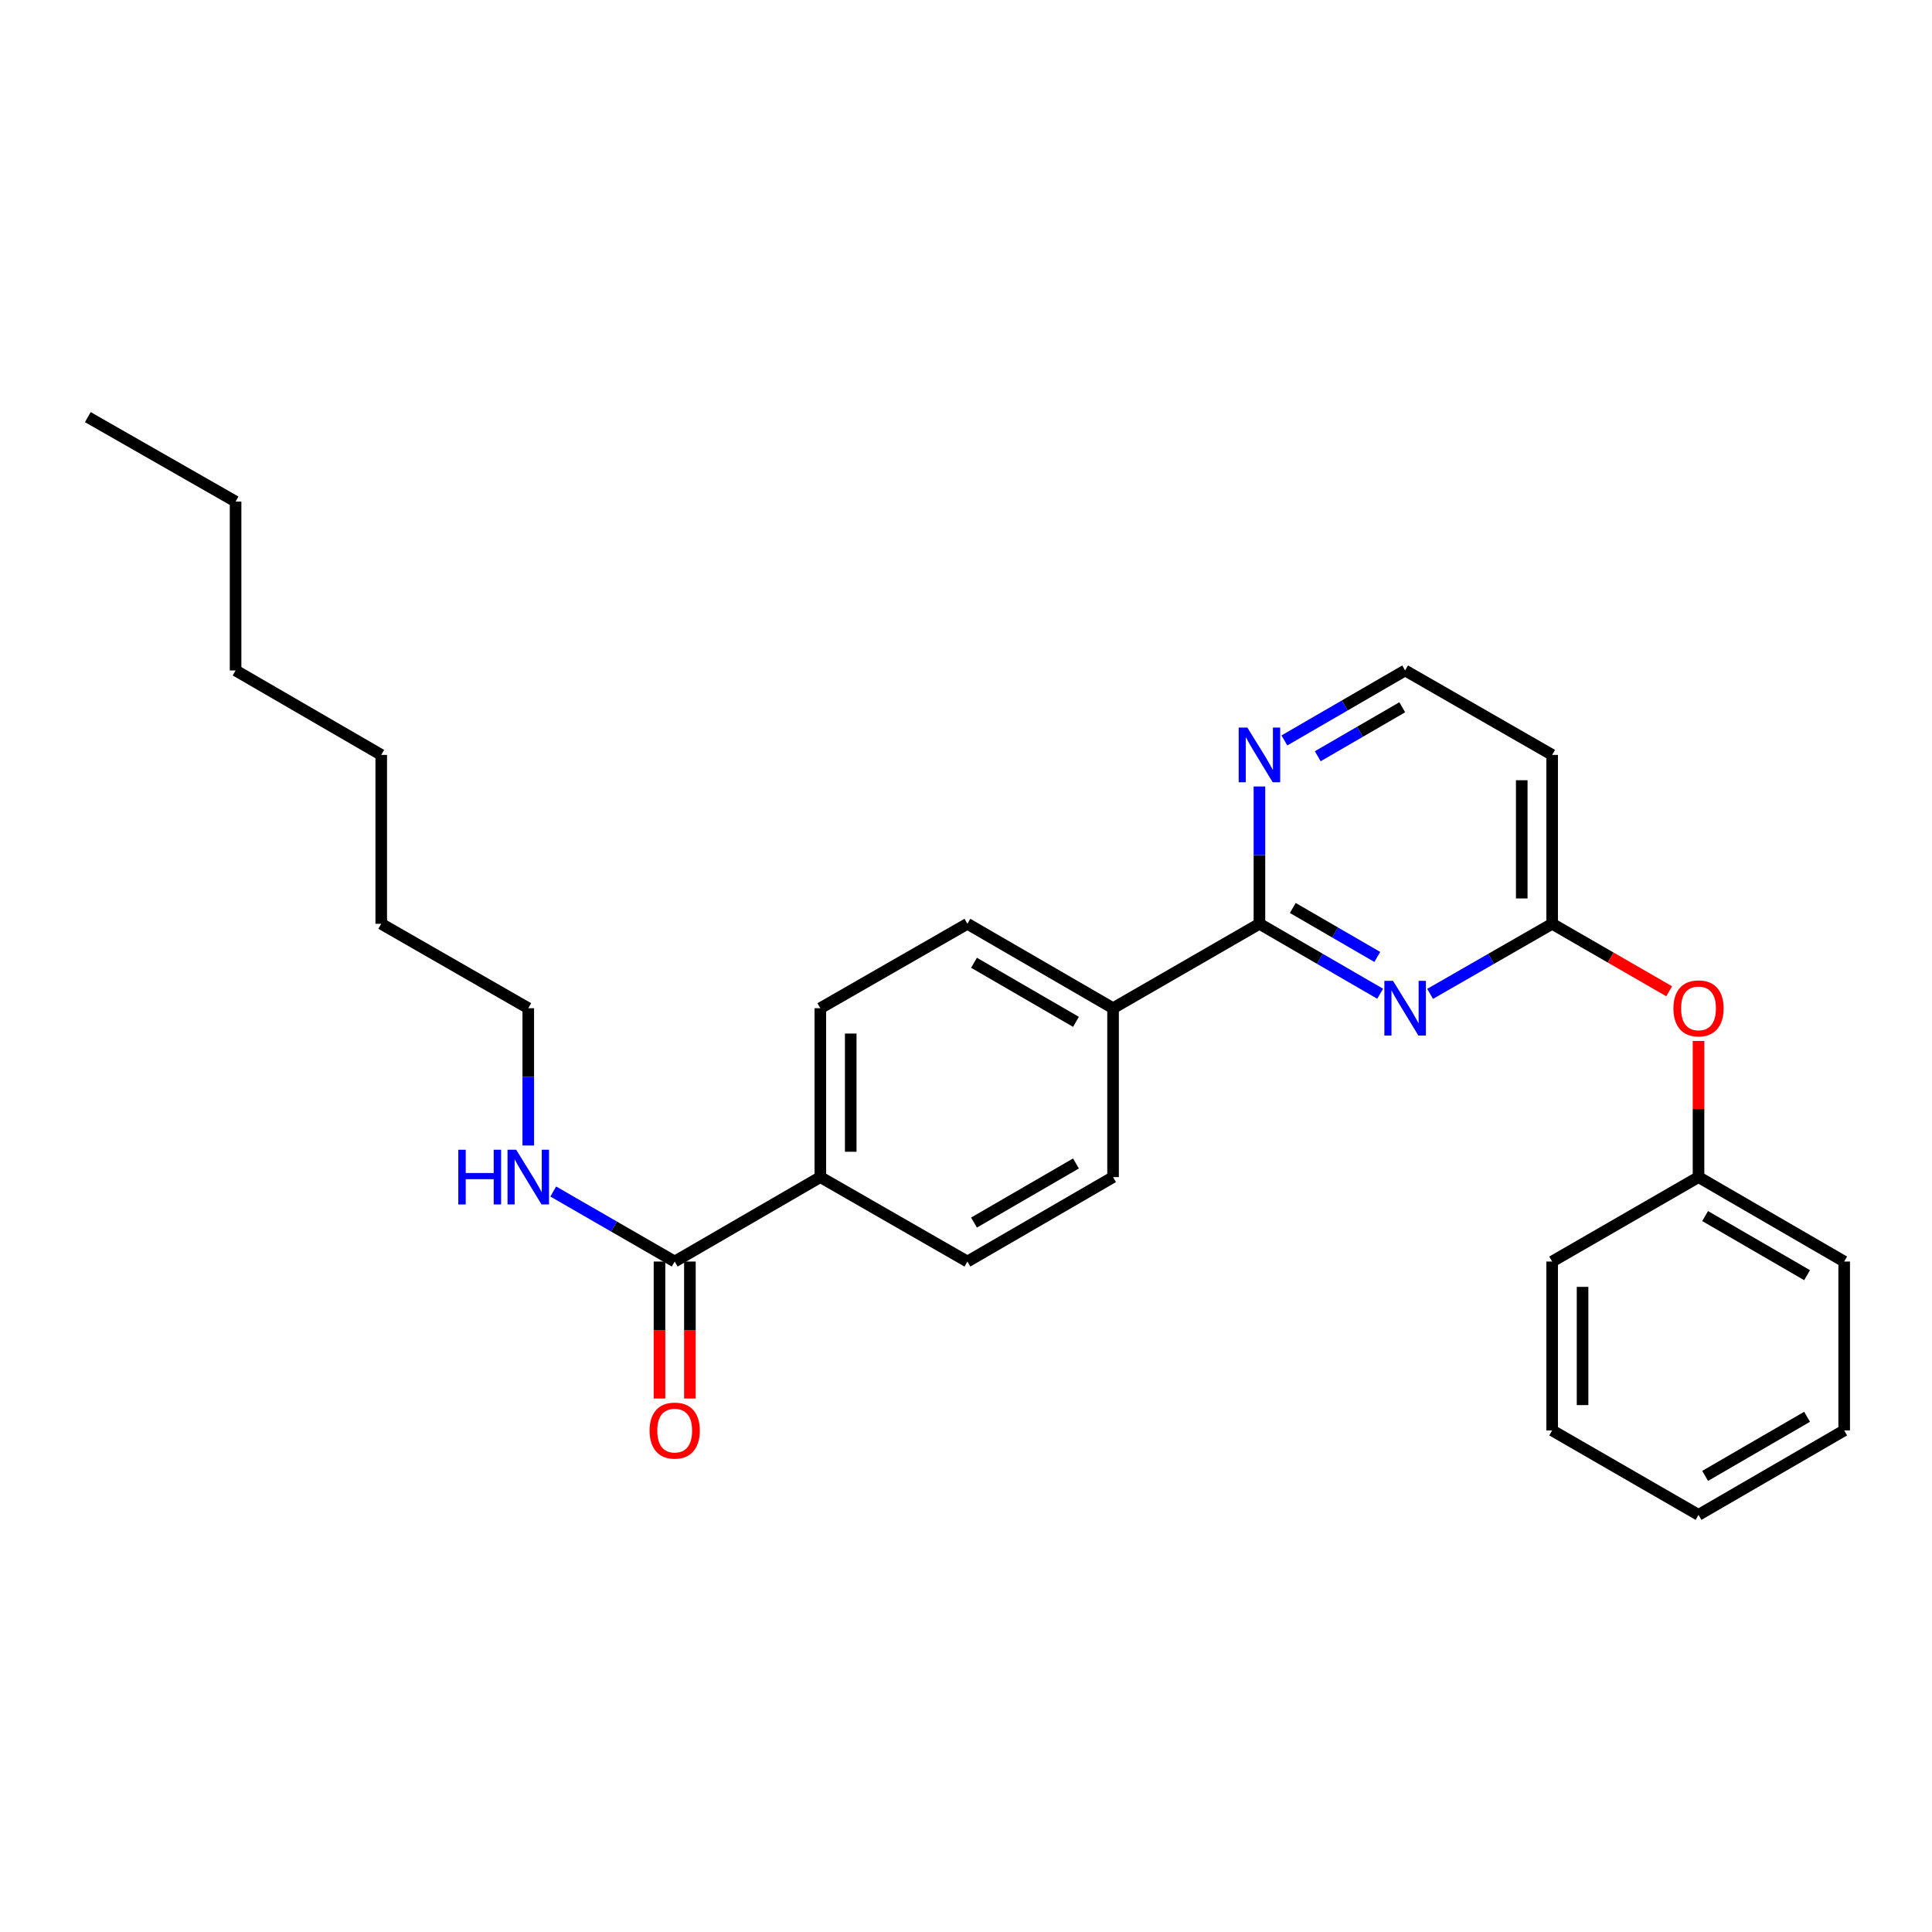 <?xml version='1.0' encoding='iso-8859-1'?>
<svg version='1.1' baseProfile='full'
              xmlns='http://www.w3.org/2000/svg'
                      xmlns:rdkit='http://www.rdkit.org/xml'
                      xmlns:xlink='http://www.w3.org/1999/xlink'
                  xml:space='preserve'
width='1000px' height='1000px' viewBox='0 0 1000 1000'>
<!-- END OF HEADER -->
<rect style='opacity:1.0;fill:#FFFFFF;stroke:none' width='1000' height='1000' x='0' y='0'> </rect>
<path class='bond-0' d='M 714.371,514.363 L 683.125,496.257' style='fill:none;fill-rule:evenodd;stroke:#0000FF;stroke-width:6px;stroke-linecap:butt;stroke-linejoin:miter;stroke-opacity:1' />
<path class='bond-0' d='M 683.125,496.257 L 651.879,478.151' style='fill:none;fill-rule:evenodd;stroke:#000000;stroke-width:6px;stroke-linecap:butt;stroke-linejoin:miter;stroke-opacity:1' />
<path class='bond-0' d='M 712.888,495.314 L 691.016,482.64' style='fill:none;fill-rule:evenodd;stroke:#0000FF;stroke-width:6px;stroke-linecap:butt;stroke-linejoin:miter;stroke-opacity:1' />
<path class='bond-0' d='M 691.016,482.64 L 669.144,469.966' style='fill:none;fill-rule:evenodd;stroke:#000000;stroke-width:6px;stroke-linecap:butt;stroke-linejoin:miter;stroke-opacity:1' />
<path class='bond-1' d='M 740.224,514.423 L 771.808,496.287' style='fill:none;fill-rule:evenodd;stroke:#0000FF;stroke-width:6px;stroke-linecap:butt;stroke-linejoin:miter;stroke-opacity:1' />
<path class='bond-1' d='M 771.808,496.287 L 803.392,478.151' style='fill:none;fill-rule:evenodd;stroke:#000000;stroke-width:6px;stroke-linecap:butt;stroke-linejoin:miter;stroke-opacity:1' />
<path class='bond-3' d='M 651.879,478.151 L 651.879,442.616' style='fill:none;fill-rule:evenodd;stroke:#000000;stroke-width:6px;stroke-linecap:butt;stroke-linejoin:miter;stroke-opacity:1' />
<path class='bond-3' d='M 651.879,442.616 L 651.879,407.081' style='fill:none;fill-rule:evenodd;stroke:#0000FF;stroke-width:6px;stroke-linecap:butt;stroke-linejoin:miter;stroke-opacity:1' />
<path class='bond-4' d='M 651.879,478.151 L 576.119,521.849' style='fill:none;fill-rule:evenodd;stroke:#000000;stroke-width:6px;stroke-linecap:butt;stroke-linejoin:miter;stroke-opacity:1' />
<path class='bond-6' d='M 803.392,478.151 L 803.392,390.735' style='fill:none;fill-rule:evenodd;stroke:#000000;stroke-width:6px;stroke-linecap:butt;stroke-linejoin:miter;stroke-opacity:1' />
<path class='bond-6' d='M 787.654,465.038 L 787.654,403.848' style='fill:none;fill-rule:evenodd;stroke:#000000;stroke-width:6px;stroke-linecap:butt;stroke-linejoin:miter;stroke-opacity:1' />
<path class='bond-7' d='M 803.392,478.151 L 833.679,495.62' style='fill:none;fill-rule:evenodd;stroke:#000000;stroke-width:6px;stroke-linecap:butt;stroke-linejoin:miter;stroke-opacity:1' />
<path class='bond-7' d='M 833.679,495.62 L 863.966,513.09' style='fill:none;fill-rule:evenodd;stroke:#FF0000;stroke-width:6px;stroke-linecap:butt;stroke-linejoin:miter;stroke-opacity:1' />
<path class='bond-2' d='M 349.222,652.972 L 424.598,609.265' style='fill:none;fill-rule:evenodd;stroke:#000000;stroke-width:6px;stroke-linecap:butt;stroke-linejoin:miter;stroke-opacity:1' />
<path class='bond-8' d='M 341.353,652.972 L 341.353,688.427' style='fill:none;fill-rule:evenodd;stroke:#000000;stroke-width:6px;stroke-linecap:butt;stroke-linejoin:miter;stroke-opacity:1' />
<path class='bond-8' d='M 341.353,688.427 L 341.353,723.882' style='fill:none;fill-rule:evenodd;stroke:#FF0000;stroke-width:6px;stroke-linecap:butt;stroke-linejoin:miter;stroke-opacity:1' />
<path class='bond-8' d='M 357.091,652.972 L 357.091,688.427' style='fill:none;fill-rule:evenodd;stroke:#000000;stroke-width:6px;stroke-linecap:butt;stroke-linejoin:miter;stroke-opacity:1' />
<path class='bond-8' d='M 357.091,688.427 L 357.091,723.882' style='fill:none;fill-rule:evenodd;stroke:#FF0000;stroke-width:6px;stroke-linecap:butt;stroke-linejoin:miter;stroke-opacity:1' />
<path class='bond-13' d='M 349.222,652.972 L 317.792,634.846' style='fill:none;fill-rule:evenodd;stroke:#000000;stroke-width:6px;stroke-linecap:butt;stroke-linejoin:miter;stroke-opacity:1' />
<path class='bond-13' d='M 317.792,634.846 L 286.363,616.72' style='fill:none;fill-rule:evenodd;stroke:#0000FF;stroke-width:6px;stroke-linecap:butt;stroke-linejoin:miter;stroke-opacity:1' />
<path class='bond-27' d='M 664.798,383.247 L 696.044,365.138' style='fill:none;fill-rule:evenodd;stroke:#0000FF;stroke-width:6px;stroke-linecap:butt;stroke-linejoin:miter;stroke-opacity:1' />
<path class='bond-27' d='M 696.044,365.138 L 727.29,347.028' style='fill:none;fill-rule:evenodd;stroke:#000000;stroke-width:6px;stroke-linecap:butt;stroke-linejoin:miter;stroke-opacity:1' />
<path class='bond-27' d='M 682.064,391.431 L 703.936,378.754' style='fill:none;fill-rule:evenodd;stroke:#0000FF;stroke-width:6px;stroke-linecap:butt;stroke-linejoin:miter;stroke-opacity:1' />
<path class='bond-27' d='M 703.936,378.754 L 725.808,366.077' style='fill:none;fill-rule:evenodd;stroke:#000000;stroke-width:6px;stroke-linecap:butt;stroke-linejoin:miter;stroke-opacity:1' />
<path class='bond-9' d='M 576.119,521.849 L 576.119,609.265' style='fill:none;fill-rule:evenodd;stroke:#000000;stroke-width:6px;stroke-linecap:butt;stroke-linejoin:miter;stroke-opacity:1' />
<path class='bond-10' d='M 576.119,521.849 L 500.726,478.151' style='fill:none;fill-rule:evenodd;stroke:#000000;stroke-width:6px;stroke-linecap:butt;stroke-linejoin:miter;stroke-opacity:1' />
<path class='bond-10' d='M 556.918,528.911 L 504.143,498.321' style='fill:none;fill-rule:evenodd;stroke:#000000;stroke-width:6px;stroke-linecap:butt;stroke-linejoin:miter;stroke-opacity:1' />
<path class='bond-5' d='M 424.598,609.265 L 424.598,521.849' style='fill:none;fill-rule:evenodd;stroke:#000000;stroke-width:6px;stroke-linecap:butt;stroke-linejoin:miter;stroke-opacity:1' />
<path class='bond-5' d='M 440.336,596.152 L 440.336,534.962' style='fill:none;fill-rule:evenodd;stroke:#000000;stroke-width:6px;stroke-linecap:butt;stroke-linejoin:miter;stroke-opacity:1' />
<path class='bond-28' d='M 424.598,609.265 L 500.726,652.972' style='fill:none;fill-rule:evenodd;stroke:#000000;stroke-width:6px;stroke-linecap:butt;stroke-linejoin:miter;stroke-opacity:1' />
<path class='bond-14' d='M 803.392,390.735 L 727.29,347.028' style='fill:none;fill-rule:evenodd;stroke:#000000;stroke-width:6px;stroke-linecap:butt;stroke-linejoin:miter;stroke-opacity:1' />
<path class='bond-15' d='M 879.152,538.795 L 879.152,574.03' style='fill:none;fill-rule:evenodd;stroke:#FF0000;stroke-width:6px;stroke-linecap:butt;stroke-linejoin:miter;stroke-opacity:1' />
<path class='bond-15' d='M 879.152,574.03 L 879.152,609.265' style='fill:none;fill-rule:evenodd;stroke:#000000;stroke-width:6px;stroke-linecap:butt;stroke-linejoin:miter;stroke-opacity:1' />
<path class='bond-12' d='M 576.119,609.265 L 500.726,652.972' style='fill:none;fill-rule:evenodd;stroke:#000000;stroke-width:6px;stroke-linecap:butt;stroke-linejoin:miter;stroke-opacity:1' />
<path class='bond-12' d='M 556.917,602.205 L 504.141,632.801' style='fill:none;fill-rule:evenodd;stroke:#000000;stroke-width:6px;stroke-linecap:butt;stroke-linejoin:miter;stroke-opacity:1' />
<path class='bond-11' d='M 500.726,478.151 L 424.598,521.849' style='fill:none;fill-rule:evenodd;stroke:#000000;stroke-width:6px;stroke-linecap:butt;stroke-linejoin:miter;stroke-opacity:1' />
<path class='bond-16' d='M 273.435,592.919 L 273.435,557.384' style='fill:none;fill-rule:evenodd;stroke:#0000FF;stroke-width:6px;stroke-linecap:butt;stroke-linejoin:miter;stroke-opacity:1' />
<path class='bond-16' d='M 273.435,557.384 L 273.435,521.849' style='fill:none;fill-rule:evenodd;stroke:#000000;stroke-width:6px;stroke-linecap:butt;stroke-linejoin:miter;stroke-opacity:1' />
<path class='bond-17' d='M 879.152,609.265 L 954.545,652.972' style='fill:none;fill-rule:evenodd;stroke:#000000;stroke-width:6px;stroke-linecap:butt;stroke-linejoin:miter;stroke-opacity:1' />
<path class='bond-17' d='M 882.568,629.436 L 935.343,660.032' style='fill:none;fill-rule:evenodd;stroke:#000000;stroke-width:6px;stroke-linecap:butt;stroke-linejoin:miter;stroke-opacity:1' />
<path class='bond-18' d='M 879.152,609.265 L 803.392,652.972' style='fill:none;fill-rule:evenodd;stroke:#000000;stroke-width:6px;stroke-linecap:butt;stroke-linejoin:miter;stroke-opacity:1' />
<path class='bond-19' d='M 273.435,521.849 L 197.325,478.151' style='fill:none;fill-rule:evenodd;stroke:#000000;stroke-width:6px;stroke-linecap:butt;stroke-linejoin:miter;stroke-opacity:1' />
<path class='bond-24' d='M 954.545,652.972 L 954.545,740.388' style='fill:none;fill-rule:evenodd;stroke:#000000;stroke-width:6px;stroke-linecap:butt;stroke-linejoin:miter;stroke-opacity:1' />
<path class='bond-25' d='M 803.392,652.972 L 803.392,740.388' style='fill:none;fill-rule:evenodd;stroke:#000000;stroke-width:6px;stroke-linecap:butt;stroke-linejoin:miter;stroke-opacity:1' />
<path class='bond-25' d='M 819.13,666.085 L 819.13,727.275' style='fill:none;fill-rule:evenodd;stroke:#000000;stroke-width:6px;stroke-linecap:butt;stroke-linejoin:miter;stroke-opacity:1' />
<path class='bond-22' d='M 197.325,478.151 L 197.325,390.735' style='fill:none;fill-rule:evenodd;stroke:#000000;stroke-width:6px;stroke-linecap:butt;stroke-linejoin:miter;stroke-opacity:1' />
<path class='bond-20' d='M 121.941,259.612 L 121.941,347.028' style='fill:none;fill-rule:evenodd;stroke:#000000;stroke-width:6px;stroke-linecap:butt;stroke-linejoin:miter;stroke-opacity:1' />
<path class='bond-23' d='M 121.941,259.612 L 45.455,215.905' style='fill:none;fill-rule:evenodd;stroke:#000000;stroke-width:6px;stroke-linecap:butt;stroke-linejoin:miter;stroke-opacity:1' />
<path class='bond-21' d='M 121.941,347.028 L 197.325,390.735' style='fill:none;fill-rule:evenodd;stroke:#000000;stroke-width:6px;stroke-linecap:butt;stroke-linejoin:miter;stroke-opacity:1' />
<path class='bond-29' d='M 954.545,740.388 L 879.152,784.095' style='fill:none;fill-rule:evenodd;stroke:#000000;stroke-width:6px;stroke-linecap:butt;stroke-linejoin:miter;stroke-opacity:1' />
<path class='bond-29' d='M 935.343,733.328 L 882.568,763.924' style='fill:none;fill-rule:evenodd;stroke:#000000;stroke-width:6px;stroke-linecap:butt;stroke-linejoin:miter;stroke-opacity:1' />
<path class='bond-26' d='M 803.392,740.388 L 879.152,784.095' style='fill:none;fill-rule:evenodd;stroke:#000000;stroke-width:6px;stroke-linecap:butt;stroke-linejoin:miter;stroke-opacity:1' />
<path  class='atom-0' d='M 721.03 507.689
L 730.31 522.689
Q 731.23 524.169, 732.71 526.849
Q 734.19 529.529, 734.27 529.689
L 734.27 507.689
L 738.03 507.689
L 738.03 536.009
L 734.15 536.009
L 724.19 519.609
Q 723.03 517.689, 721.79 515.489
Q 720.59 513.289, 720.23 512.609
L 720.23 536.009
L 716.55 536.009
L 716.55 507.689
L 721.03 507.689
' fill='#0000FF'/>
<path  class='atom-4' d='M 645.619 376.575
L 654.899 391.575
Q 655.819 393.055, 657.299 395.735
Q 658.779 398.415, 658.859 398.575
L 658.859 376.575
L 662.619 376.575
L 662.619 404.895
L 658.739 404.895
L 648.779 388.495
Q 647.619 386.575, 646.379 384.375
Q 645.179 382.175, 644.819 381.495
L 644.819 404.895
L 641.139 404.895
L 641.139 376.575
L 645.619 376.575
' fill='#0000FF'/>
<path  class='atom-8' d='M 866.152 521.929
Q 866.152 515.129, 869.512 511.329
Q 872.872 507.529, 879.152 507.529
Q 885.432 507.529, 888.792 511.329
Q 892.152 515.129, 892.152 521.929
Q 892.152 528.809, 888.752 532.729
Q 885.352 536.609, 879.152 536.609
Q 872.912 536.609, 869.512 532.729
Q 866.152 528.849, 866.152 521.929
M 879.152 533.409
Q 883.472 533.409, 885.792 530.529
Q 888.152 527.609, 888.152 521.929
Q 888.152 516.369, 885.792 513.569
Q 883.472 510.729, 879.152 510.729
Q 874.832 510.729, 872.472 513.529
Q 870.152 516.329, 870.152 521.929
Q 870.152 527.649, 872.472 530.529
Q 874.832 533.409, 879.152 533.409
' fill='#FF0000'/>
<path  class='atom-9' d='M 336.222 740.468
Q 336.222 733.668, 339.582 729.868
Q 342.942 726.068, 349.222 726.068
Q 355.502 726.068, 358.862 729.868
Q 362.222 733.668, 362.222 740.468
Q 362.222 747.348, 358.822 751.268
Q 355.422 755.148, 349.222 755.148
Q 342.982 755.148, 339.582 751.268
Q 336.222 747.388, 336.222 740.468
M 349.222 751.948
Q 353.542 751.948, 355.862 749.068
Q 358.222 746.148, 358.222 740.468
Q 358.222 734.908, 355.862 732.108
Q 353.542 729.268, 349.222 729.268
Q 344.902 729.268, 342.542 732.068
Q 340.222 734.868, 340.222 740.468
Q 340.222 746.188, 342.542 749.068
Q 344.902 751.948, 349.222 751.948
' fill='#FF0000'/>
<path  class='atom-14' d='M 237.215 595.105
L 241.055 595.105
L 241.055 607.145
L 255.535 607.145
L 255.535 595.105
L 259.375 595.105
L 259.375 623.425
L 255.535 623.425
L 255.535 610.345
L 241.055 610.345
L 241.055 623.425
L 237.215 623.425
L 237.215 595.105
' fill='#0000FF'/>
<path  class='atom-14' d='M 267.175 595.105
L 276.455 610.105
Q 277.375 611.585, 278.855 614.265
Q 280.335 616.945, 280.415 617.105
L 280.415 595.105
L 284.175 595.105
L 284.175 623.425
L 280.295 623.425
L 270.335 607.025
Q 269.175 605.105, 267.935 602.905
Q 266.735 600.705, 266.375 600.025
L 266.375 623.425
L 262.695 623.425
L 262.695 595.105
L 267.175 595.105
' fill='#0000FF'/>
</svg>
